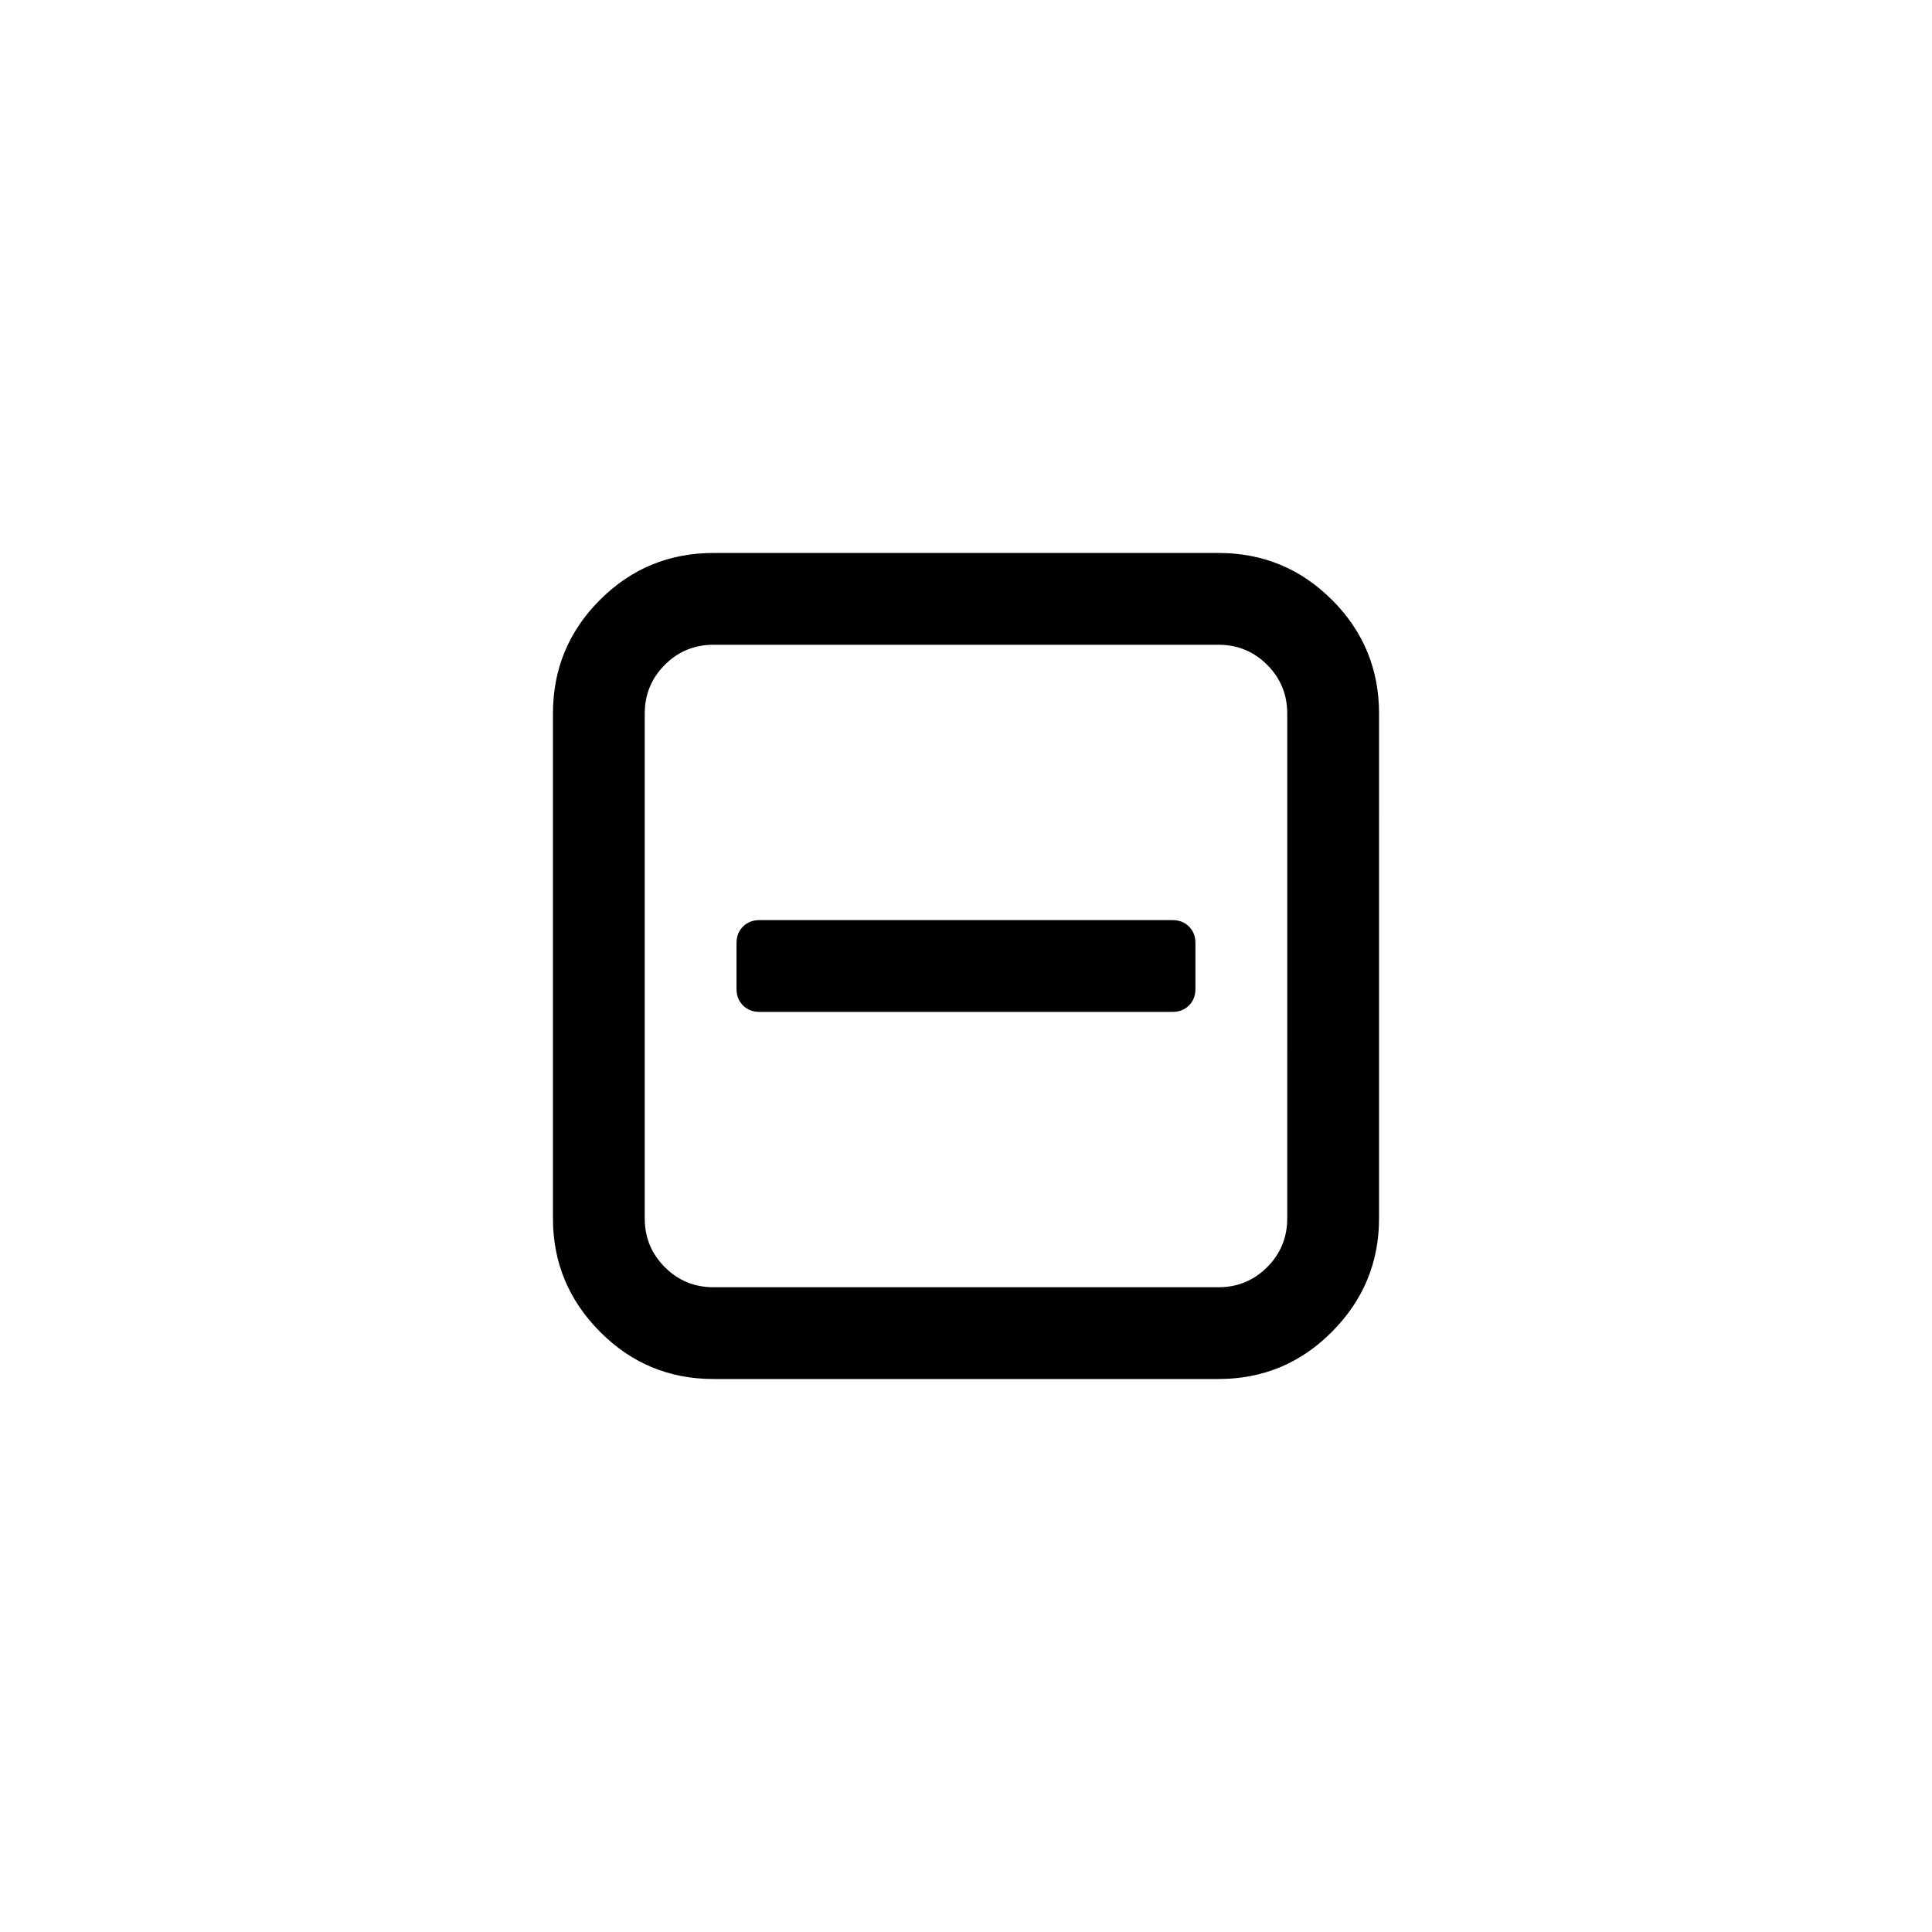 <?xml version="1.0" encoding="UTF-8"?>
<!-- Uploaded to: ICON Repo, www.svgrepo.com, Generator: ICON Repo Mixer Tools -->
<svg fill="#000000" width="800px" height="800px" version="1.1" viewBox="144 144 512 512" xmlns="http://www.w3.org/2000/svg">
 <g>
  <path d="m497.01 302.99c-8.301-8.301-18.336-12.449-30.117-12.449h-133.79c-11.785 0-21.824 4.148-30.121 12.449s-12.445 18.336-12.445 30.117v133.78c0 11.656 4.148 21.664 12.445 30.023 8.301 8.367 18.34 12.543 30.121 12.543h133.79c11.781 0 21.816-4.176 30.117-12.543 8.301-8.359 12.449-18.367 12.449-30.023l0.004-133.78c0-11.781-4.152-21.82-12.449-30.117zm-11.879 163.9c0 5.07-1.777 9.375-5.324 12.922s-7.856 5.32-12.922 5.32h-133.78c-5.07 0-9.375-1.773-12.922-5.32s-5.32-7.852-5.32-12.922v-133.78c0-5.066 1.773-9.375 5.32-12.922s7.852-5.32 12.922-5.32h133.79c5.066 0 9.375 1.773 12.918 5.32 3.547 3.547 5.32 7.856 5.32 12.922z"/>
  <path d="m454.73 387.84h-109.46c-1.773 0-3.234 0.57-4.371 1.711-1.137 1.141-1.711 2.598-1.711 4.371v12.16c0 1.773 0.57 3.231 1.711 4.367 1.141 1.137 2.598 1.711 4.371 1.711h109.46c1.773 0 3.231-0.57 4.367-1.711 1.137-1.137 1.707-2.598 1.707-4.367v-12.16c0-1.773-0.57-3.234-1.707-4.371-1.137-1.137-2.594-1.711-4.367-1.711z"/>
 </g>
</svg>